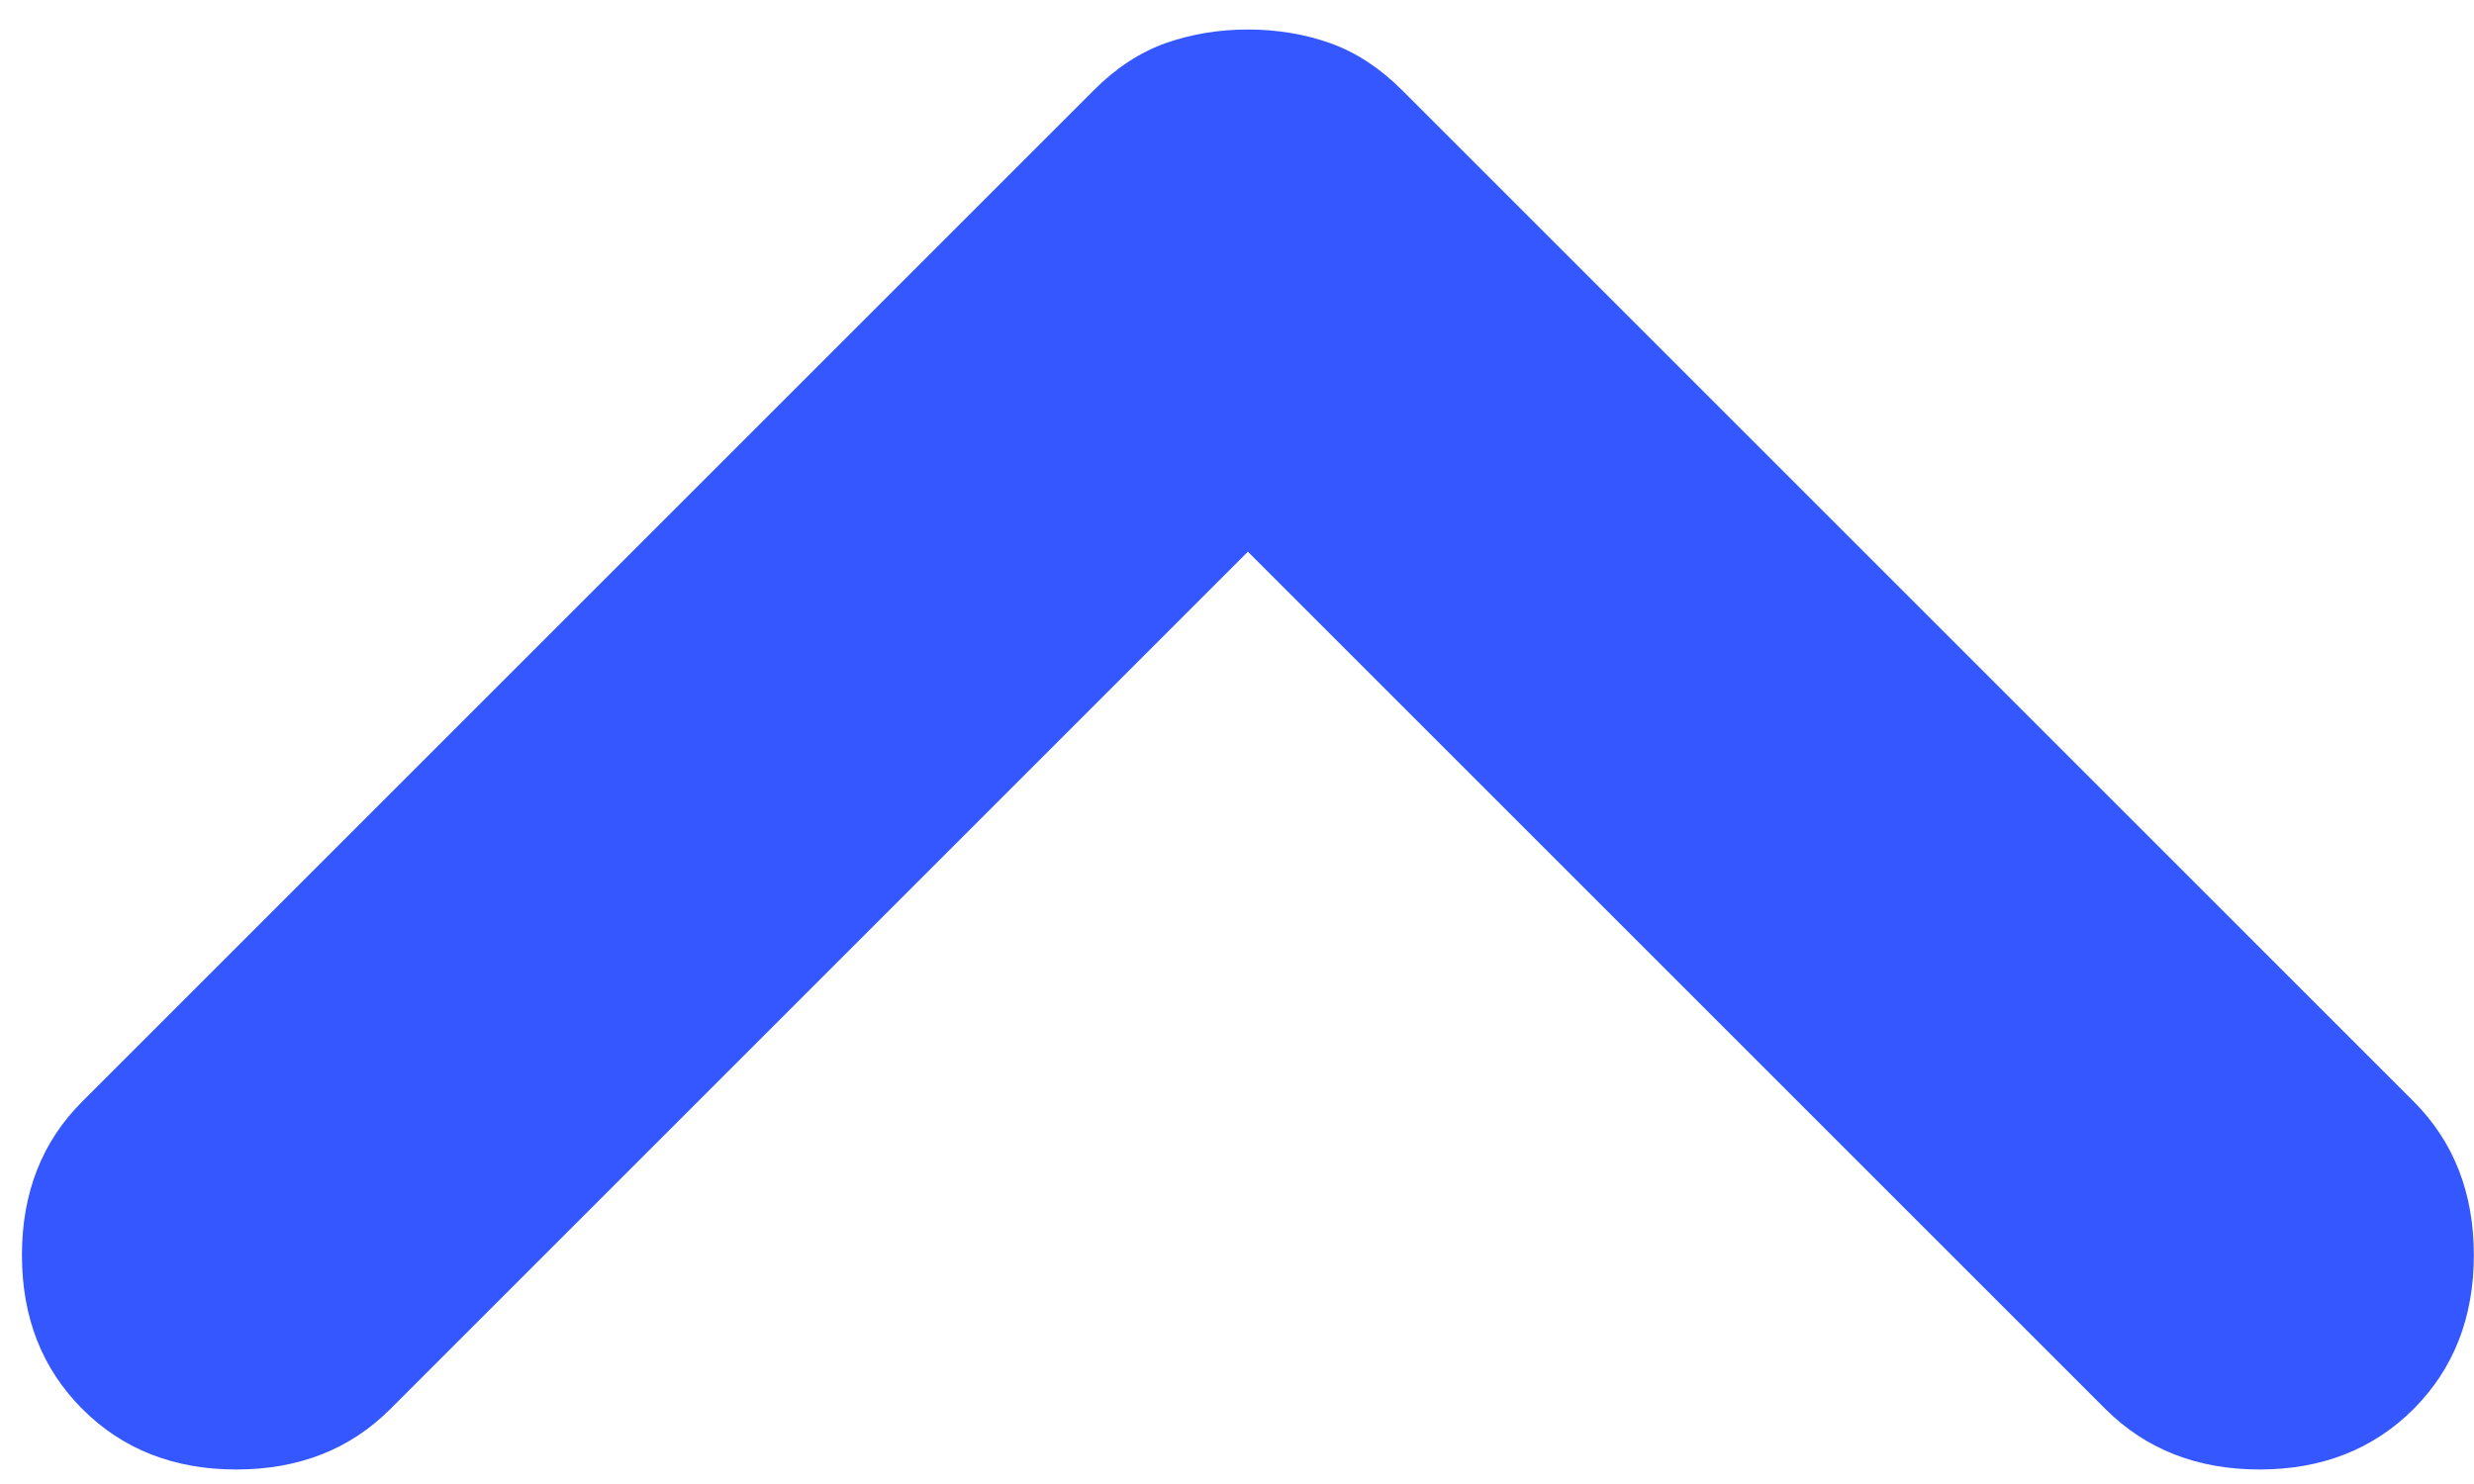 <svg width="15" height="9" viewBox="0 0 15 9" fill="none" xmlns="http://www.w3.org/2000/svg">
<path d="M7.566 0.179C7.744 0.179 7.911 0.207 8.066 0.262C8.222 0.318 8.366 0.412 8.5 0.546L14.633 6.679C14.877 6.923 14.999 7.234 14.999 7.612C14.999 7.99 14.877 8.301 14.633 8.546C14.388 8.79 14.077 8.912 13.7 8.912C13.322 8.912 13.011 8.79 12.766 8.546L7.566 3.346L2.366 8.546C2.122 8.79 1.811 8.912 1.433 8.912C1.055 8.912 0.744 8.79 0.5 8.546C0.255 8.301 0.133 7.99 0.133 7.612C0.133 7.234 0.255 6.923 0.5 6.679L6.633 0.546C6.766 0.412 6.911 0.318 7.066 0.262C7.222 0.207 7.388 0.179 7.566 0.179Z" fill="#3557FF"/>
</svg>
